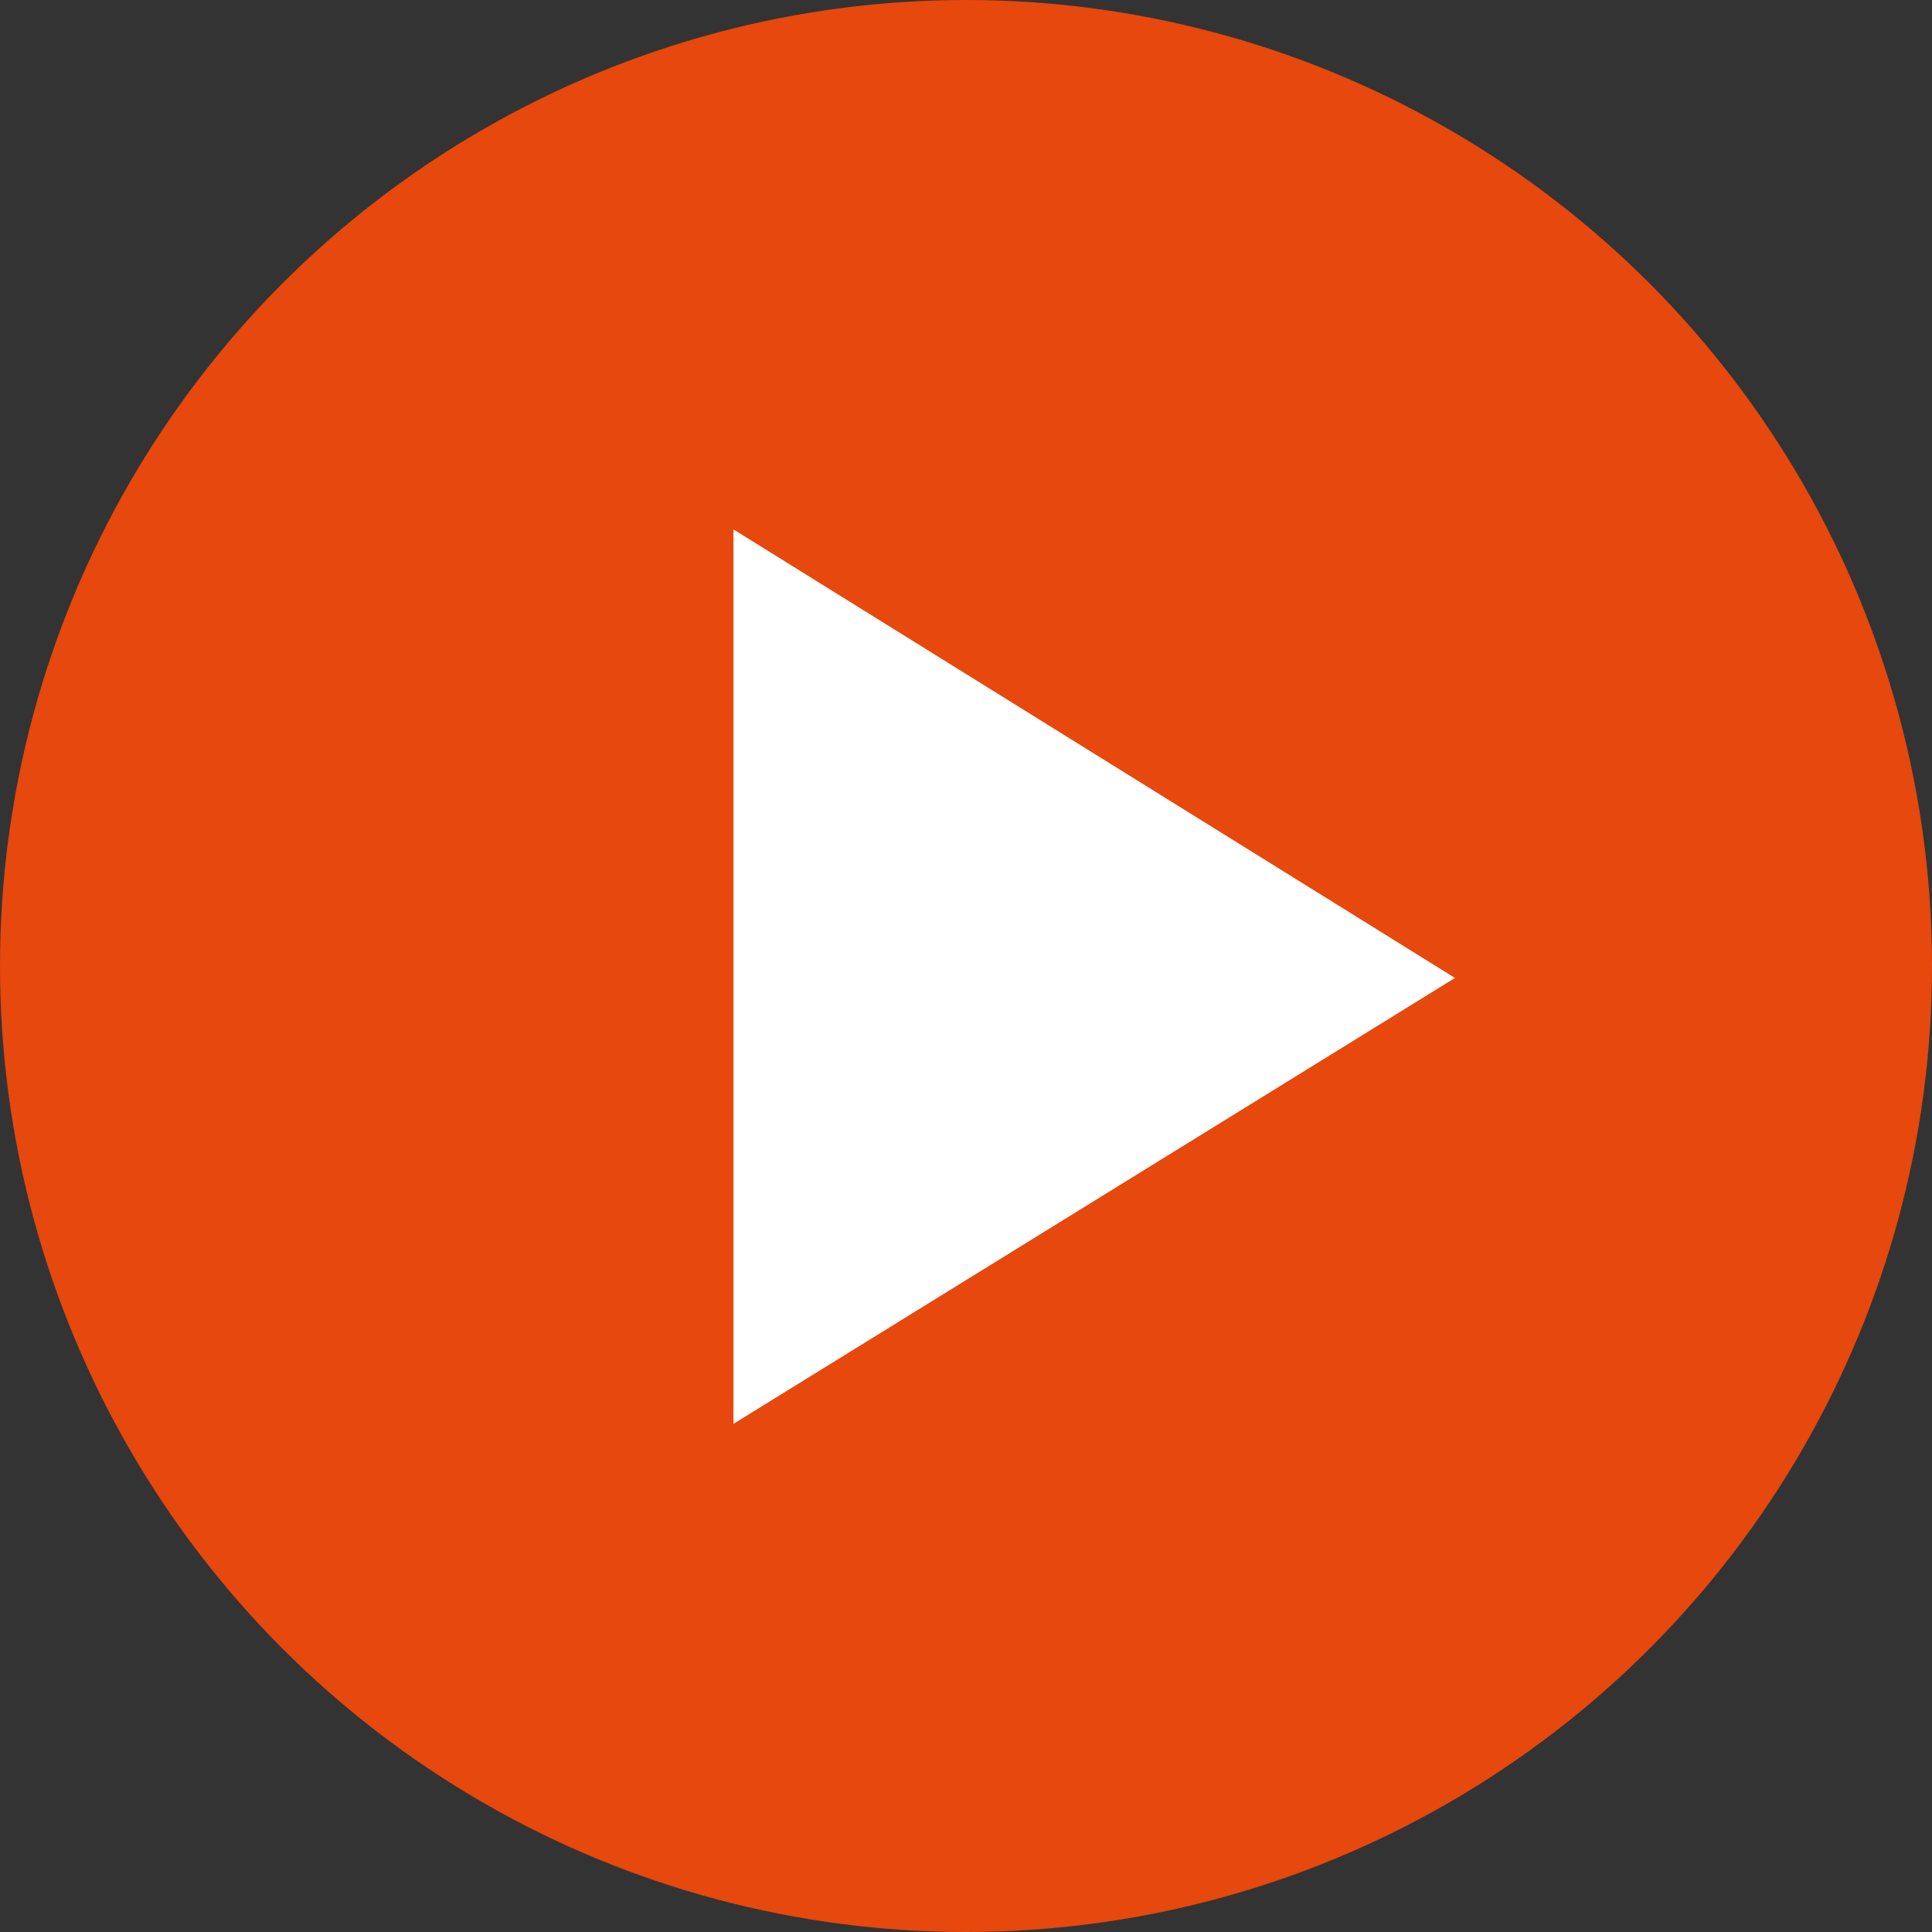 <svg xmlns="http://www.w3.org/2000/svg" width="54" height="54" viewBox="0 0 54 54">
  <rect x="0" y="0" width="54" height="54" fill="#333333" stroke="none"/>
  <g id="グループ_58" data-name="グループ 58" transform="translate(-1230 -8086)">
    <g id="グループ_56" data-name="グループ 56" transform="translate(1230 8038.887)">
      <g id="グループ_57" data-name="グループ 57" transform="translate(0 47)">
        <circle id="楕円形_1" data-name="楕円形 1" cx="27" cy="27" r="27" transform="translate(0 0.113)" fill="#e6480d"/>
        <path id="パス_322" data-name="パス 322" d="M12.537,4.833,25,25H0Z" transform="translate(45.5 14.91) rotate(90)" fill="#fff"/>
      </g>
    </g>
  </g>
</svg>
